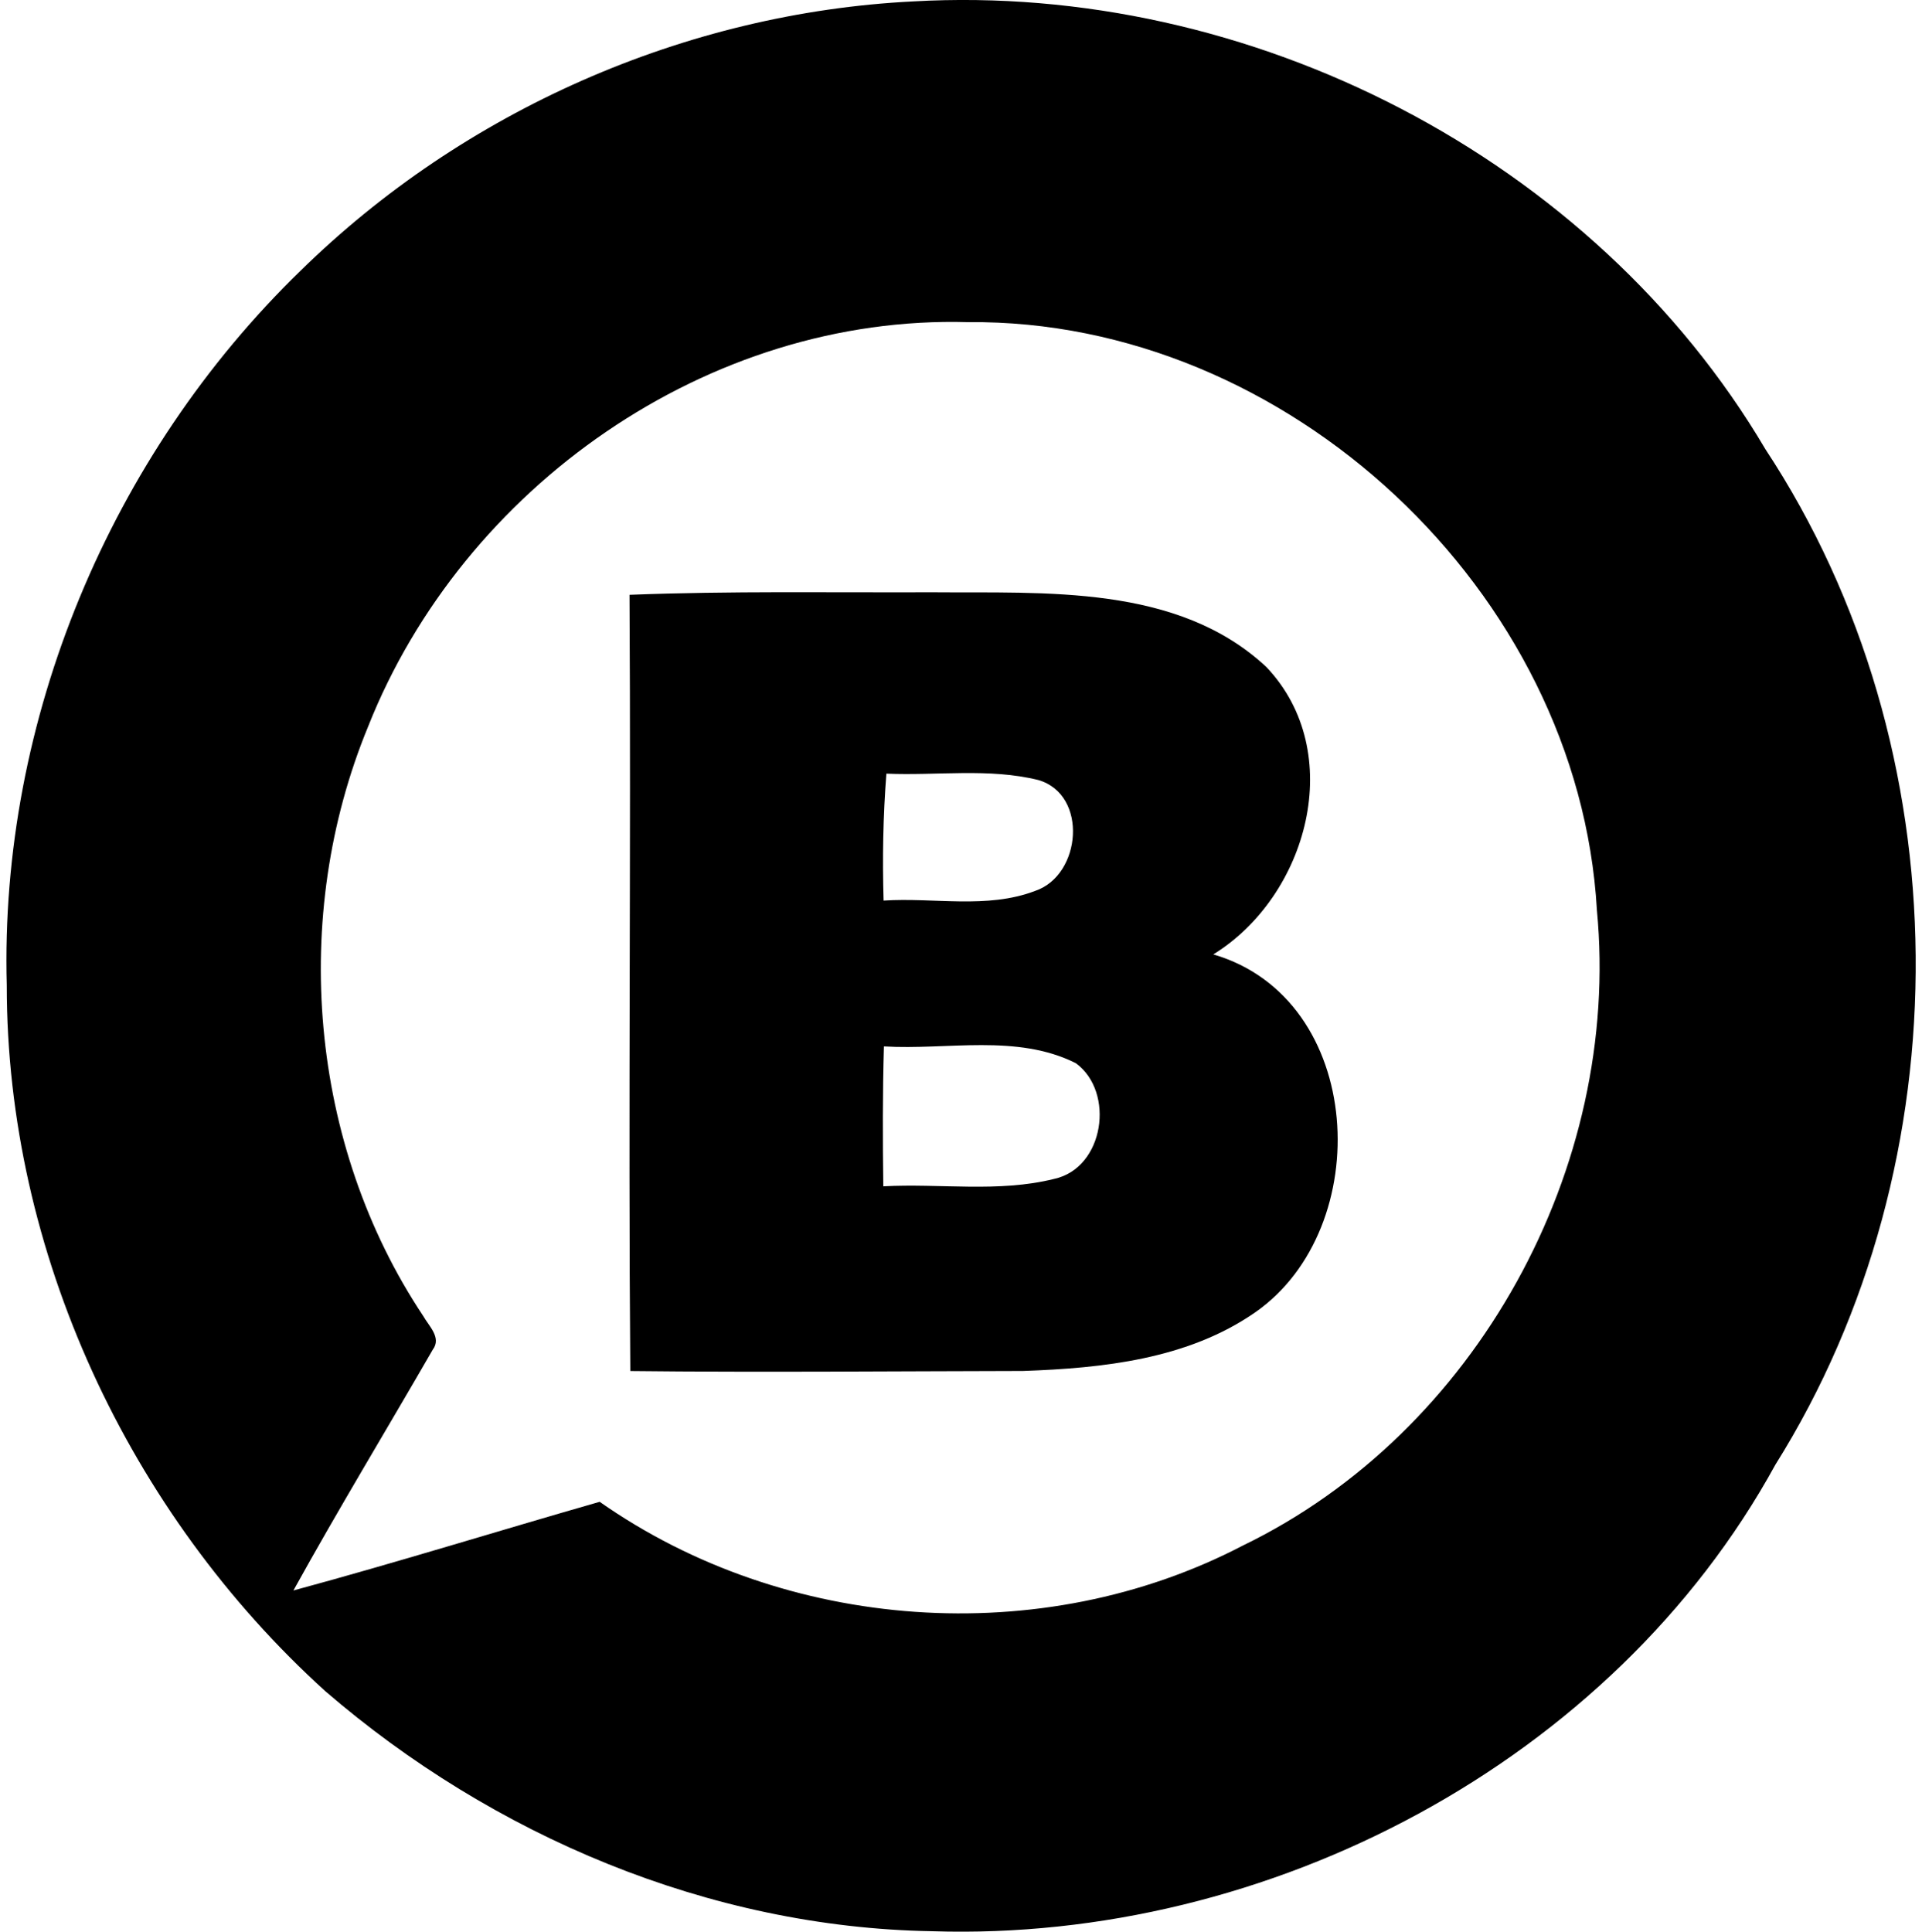 <svg xmlns="http://www.w3.org/2000/svg" width="199" height="200" fill="none" viewBox="0 0 199 200">
  <path fill="#000" d="M94.545.146c34.871-1.988 70.417 16.159 88.243 46.366 20.431 30.988 20.711 73.739 1.037 105.129-16.898 30.831-52.521 49.444-87.327 48.313-23.072-.385-45.474-9.898-62.821-24.856C13.315 156.637.689 129.613.7 102.023c-.758-27.467 10.726-54.888 30.417-73.99C47.97 11.49 70.937 1.323 94.545.146ZM38.113 75.232c-8.103 19.639-6.115 43.288 5.712 61.032.578 1.032 1.912 2.233.991 3.463-4.803 8.324-9.787 16.543-14.439 24.948 10.621-2.873 21.131-6.149 31.711-9.181 19.202 13.466 45.736 15.401 66.57 4.541 24.191-11.699 39.225-39.143 36.683-65.805-1.877-32.965-32.049-61.195-65.089-60.875-26.907-.793-52.317 17.074-62.14 41.877Z"/>
  <path fill="#000" d="M65.178 61.586c10.428-.408 20.874-.222 31.32-.262 11.699.105 25.392-.857 34.614 7.73 8.394 8.836 4.29 23.73-5.491 29.763 15.756 4.588 16.881 28.347 4.331 37.068-6.995 4.85-15.745 5.771-24.022 6.062-13.559.024-27.118.158-40.67.006-.222-26.791.081-53.576-.082-80.367ZM91.776 80.1c-.343 4.371-.42 8.755-.291 13.144 5.206-.344 10.708.904 15.692-1.002 4.792-1.61 5.515-9.957.338-11.478-5.135-1.27-10.498-.437-15.739-.664Zm-.256 28.242c-.14 4.827-.128 9.653-.064 14.486 5.882-.321 11.926.676 17.697-.77 5.188-1.131 6.307-8.989 2.245-11.973-6.121-3.078-13.303-1.347-19.878-1.743Z"/>
</svg>
